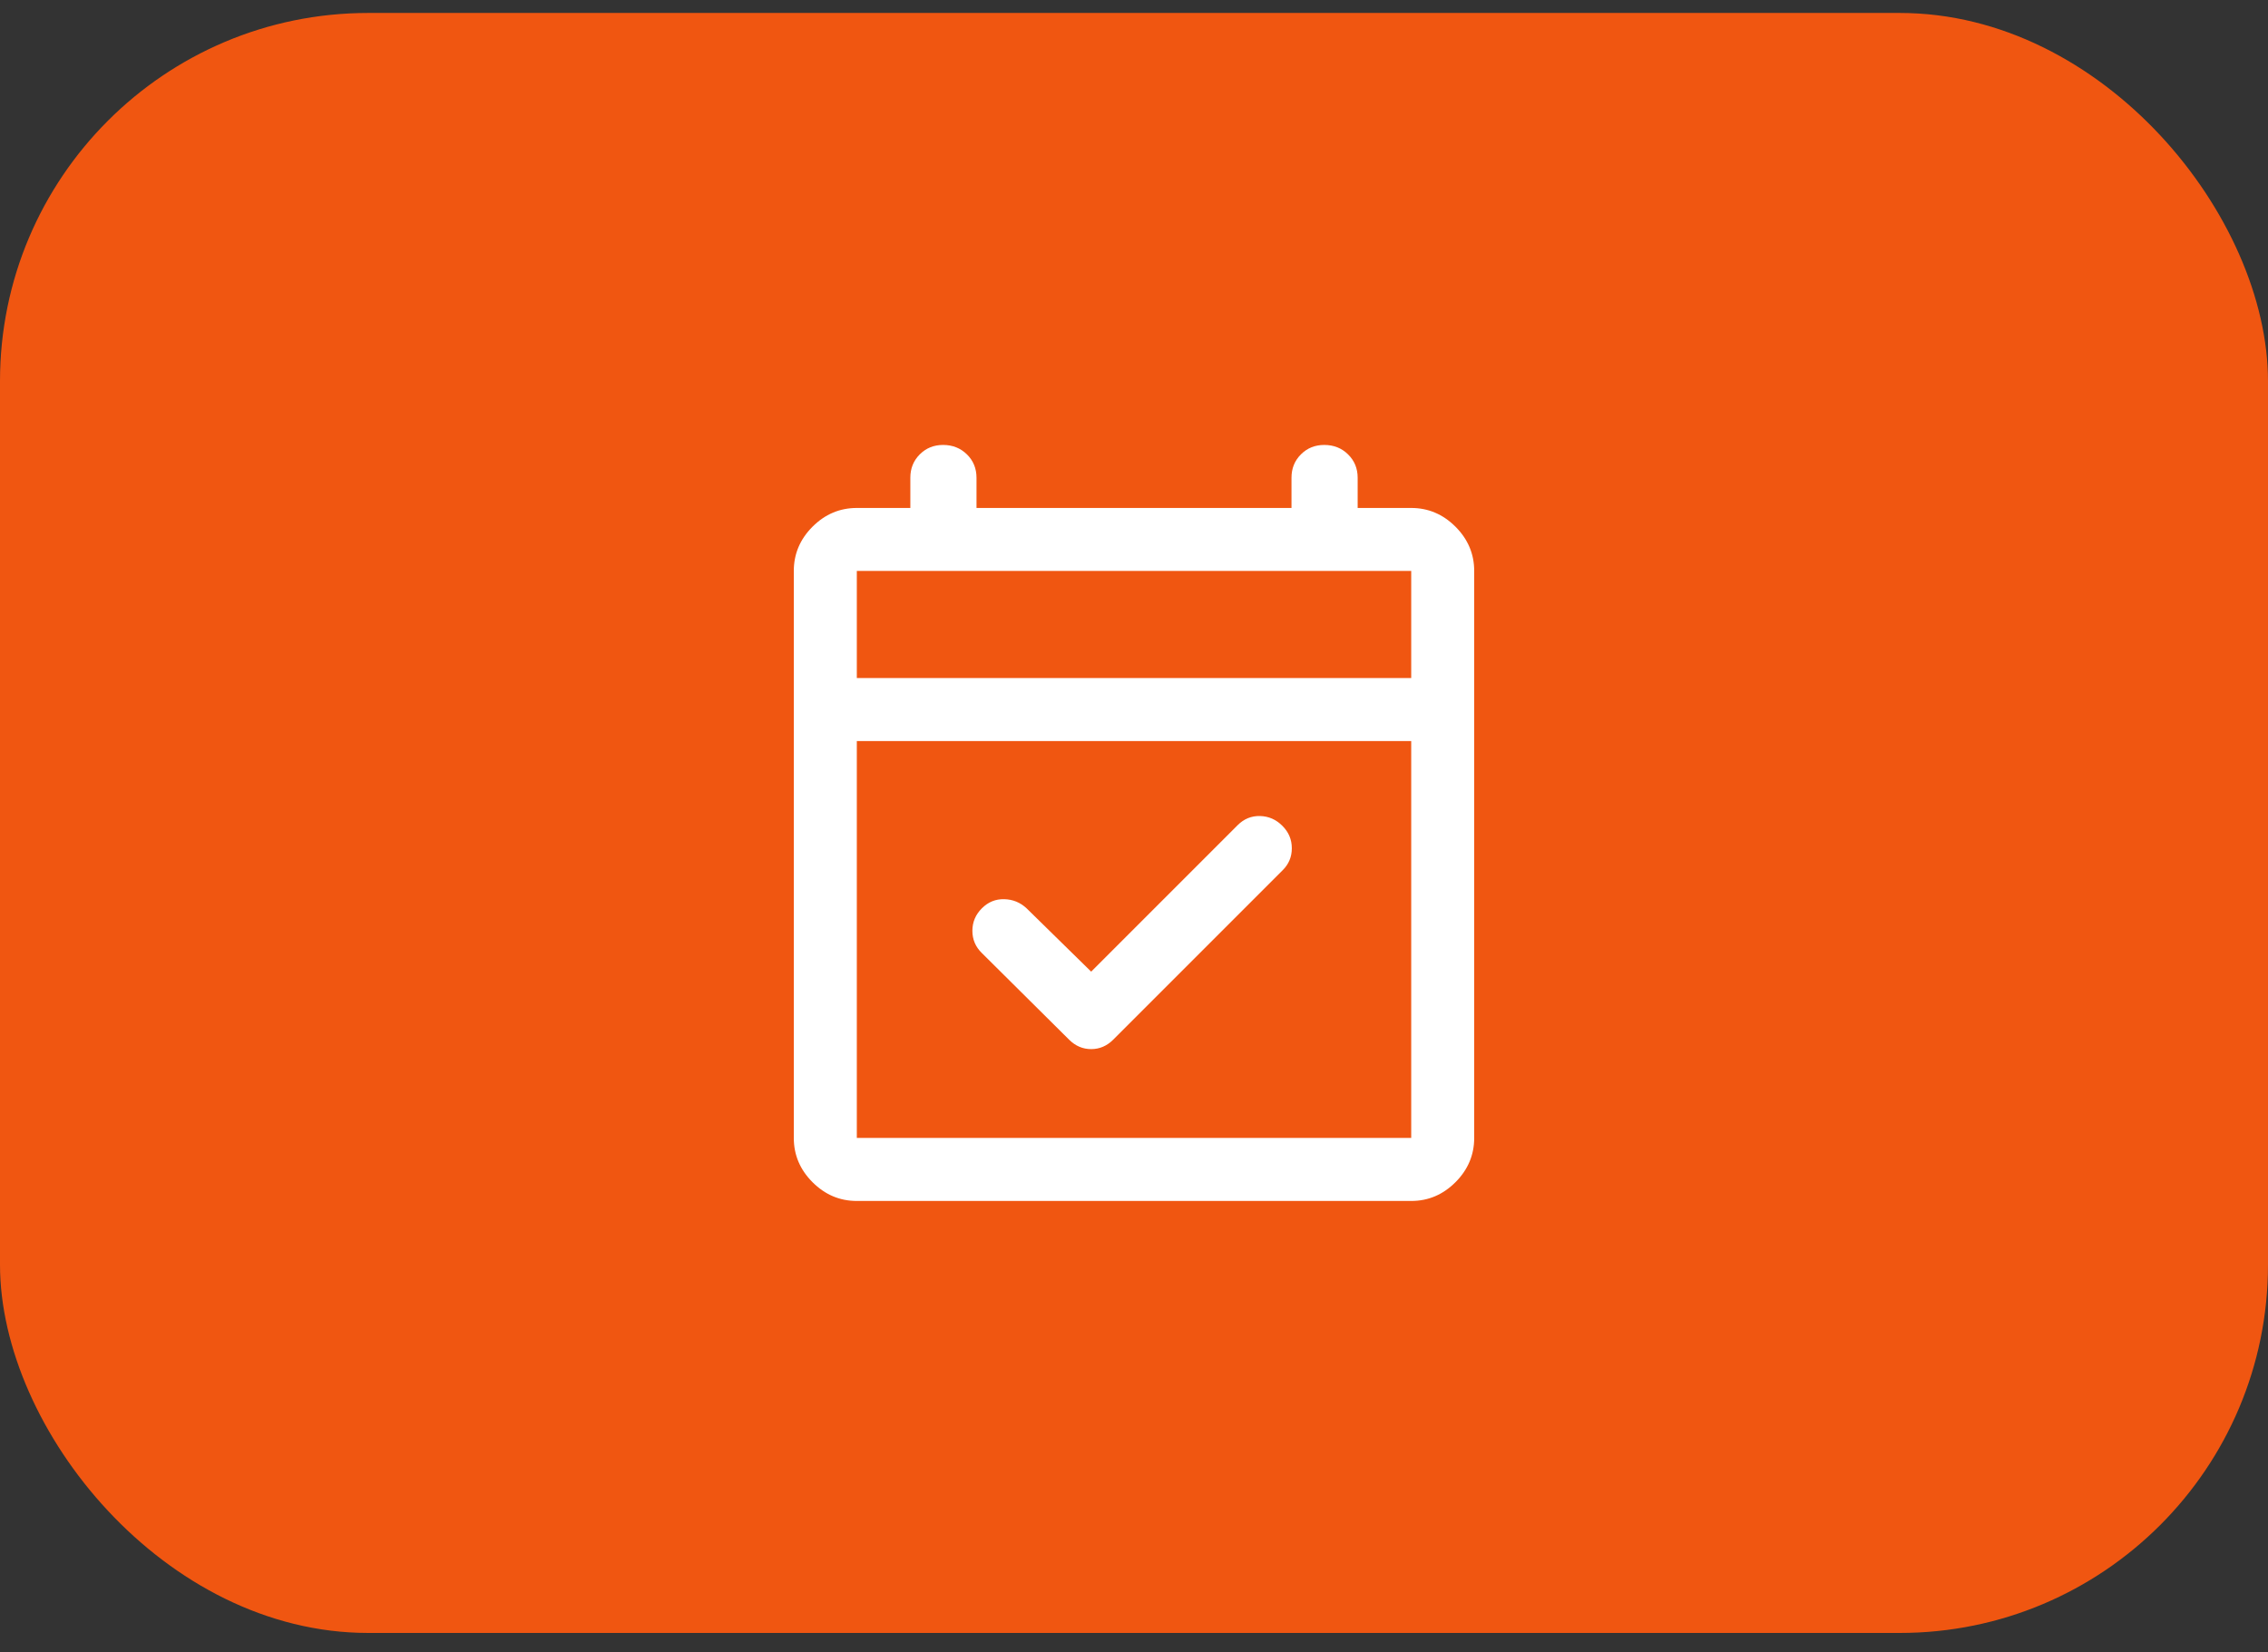 <svg width="70" height="51" viewBox="0 0 70 51" fill="none" xmlns="http://www.w3.org/2000/svg">
<rect x="0" y="0" width="70" height="51" fill="#333333" stroke="none"/>
<rect y="0.4" width="70" height="50" rx="11.364" fill="#F05611"/>
<mask id="mask0_93_18480" style="mask-type:alpha" maskUnits="userSpaceOnUse" x="21" y="11" width="28" height="29">
<rect x="21" y="11.4" width="28" height="28" fill="#D9D9D9"/>
</mask>
<g mask="url(#mask0_93_18480)">
<path d="M33.678 29.989L38.199 25.468C38.393 25.274 38.623 25.18 38.889 25.186C39.155 25.193 39.385 25.293 39.579 25.488C39.774 25.682 39.871 25.913 39.871 26.182C39.871 26.45 39.774 26.679 39.579 26.868L34.358 32.089C34.164 32.283 33.937 32.38 33.678 32.38C33.419 32.38 33.192 32.283 32.997 32.089L30.304 29.415C30.11 29.226 30.012 28.997 30.012 28.729C30.012 28.46 30.11 28.229 30.304 28.035C30.499 27.84 30.729 27.746 30.994 27.753C31.26 27.759 31.49 27.853 31.685 28.035L33.678 29.989ZM26.445 37.067C25.919 37.067 25.464 36.874 25.078 36.488C24.693 36.103 24.5 35.647 24.5 35.122V17.622C24.5 17.097 24.693 16.642 25.078 16.256C25.464 15.871 25.919 15.678 26.445 15.678H28.097V14.745C28.097 14.458 28.194 14.218 28.388 14.024C28.582 13.83 28.822 13.733 29.108 13.733C29.4 13.733 29.645 13.83 29.843 14.024C30.04 14.218 30.139 14.458 30.139 14.745V15.678H39.861V14.745C39.861 14.458 39.958 14.218 40.152 14.024C40.346 13.83 40.586 13.733 40.872 13.733C41.164 13.733 41.409 13.83 41.606 14.024C41.804 14.218 41.903 14.458 41.903 14.745V15.678H43.556C44.081 15.678 44.536 15.871 44.922 16.256C45.307 16.642 45.5 17.097 45.5 17.622V35.122C45.5 35.647 45.307 36.103 44.922 36.488C44.536 36.874 44.081 37.067 43.556 37.067H26.445ZM26.445 35.122H43.556V22.872H26.445V35.122ZM26.445 20.928H43.556V17.622H26.445V20.928Z" fill="white"/>
</g>
</svg>

